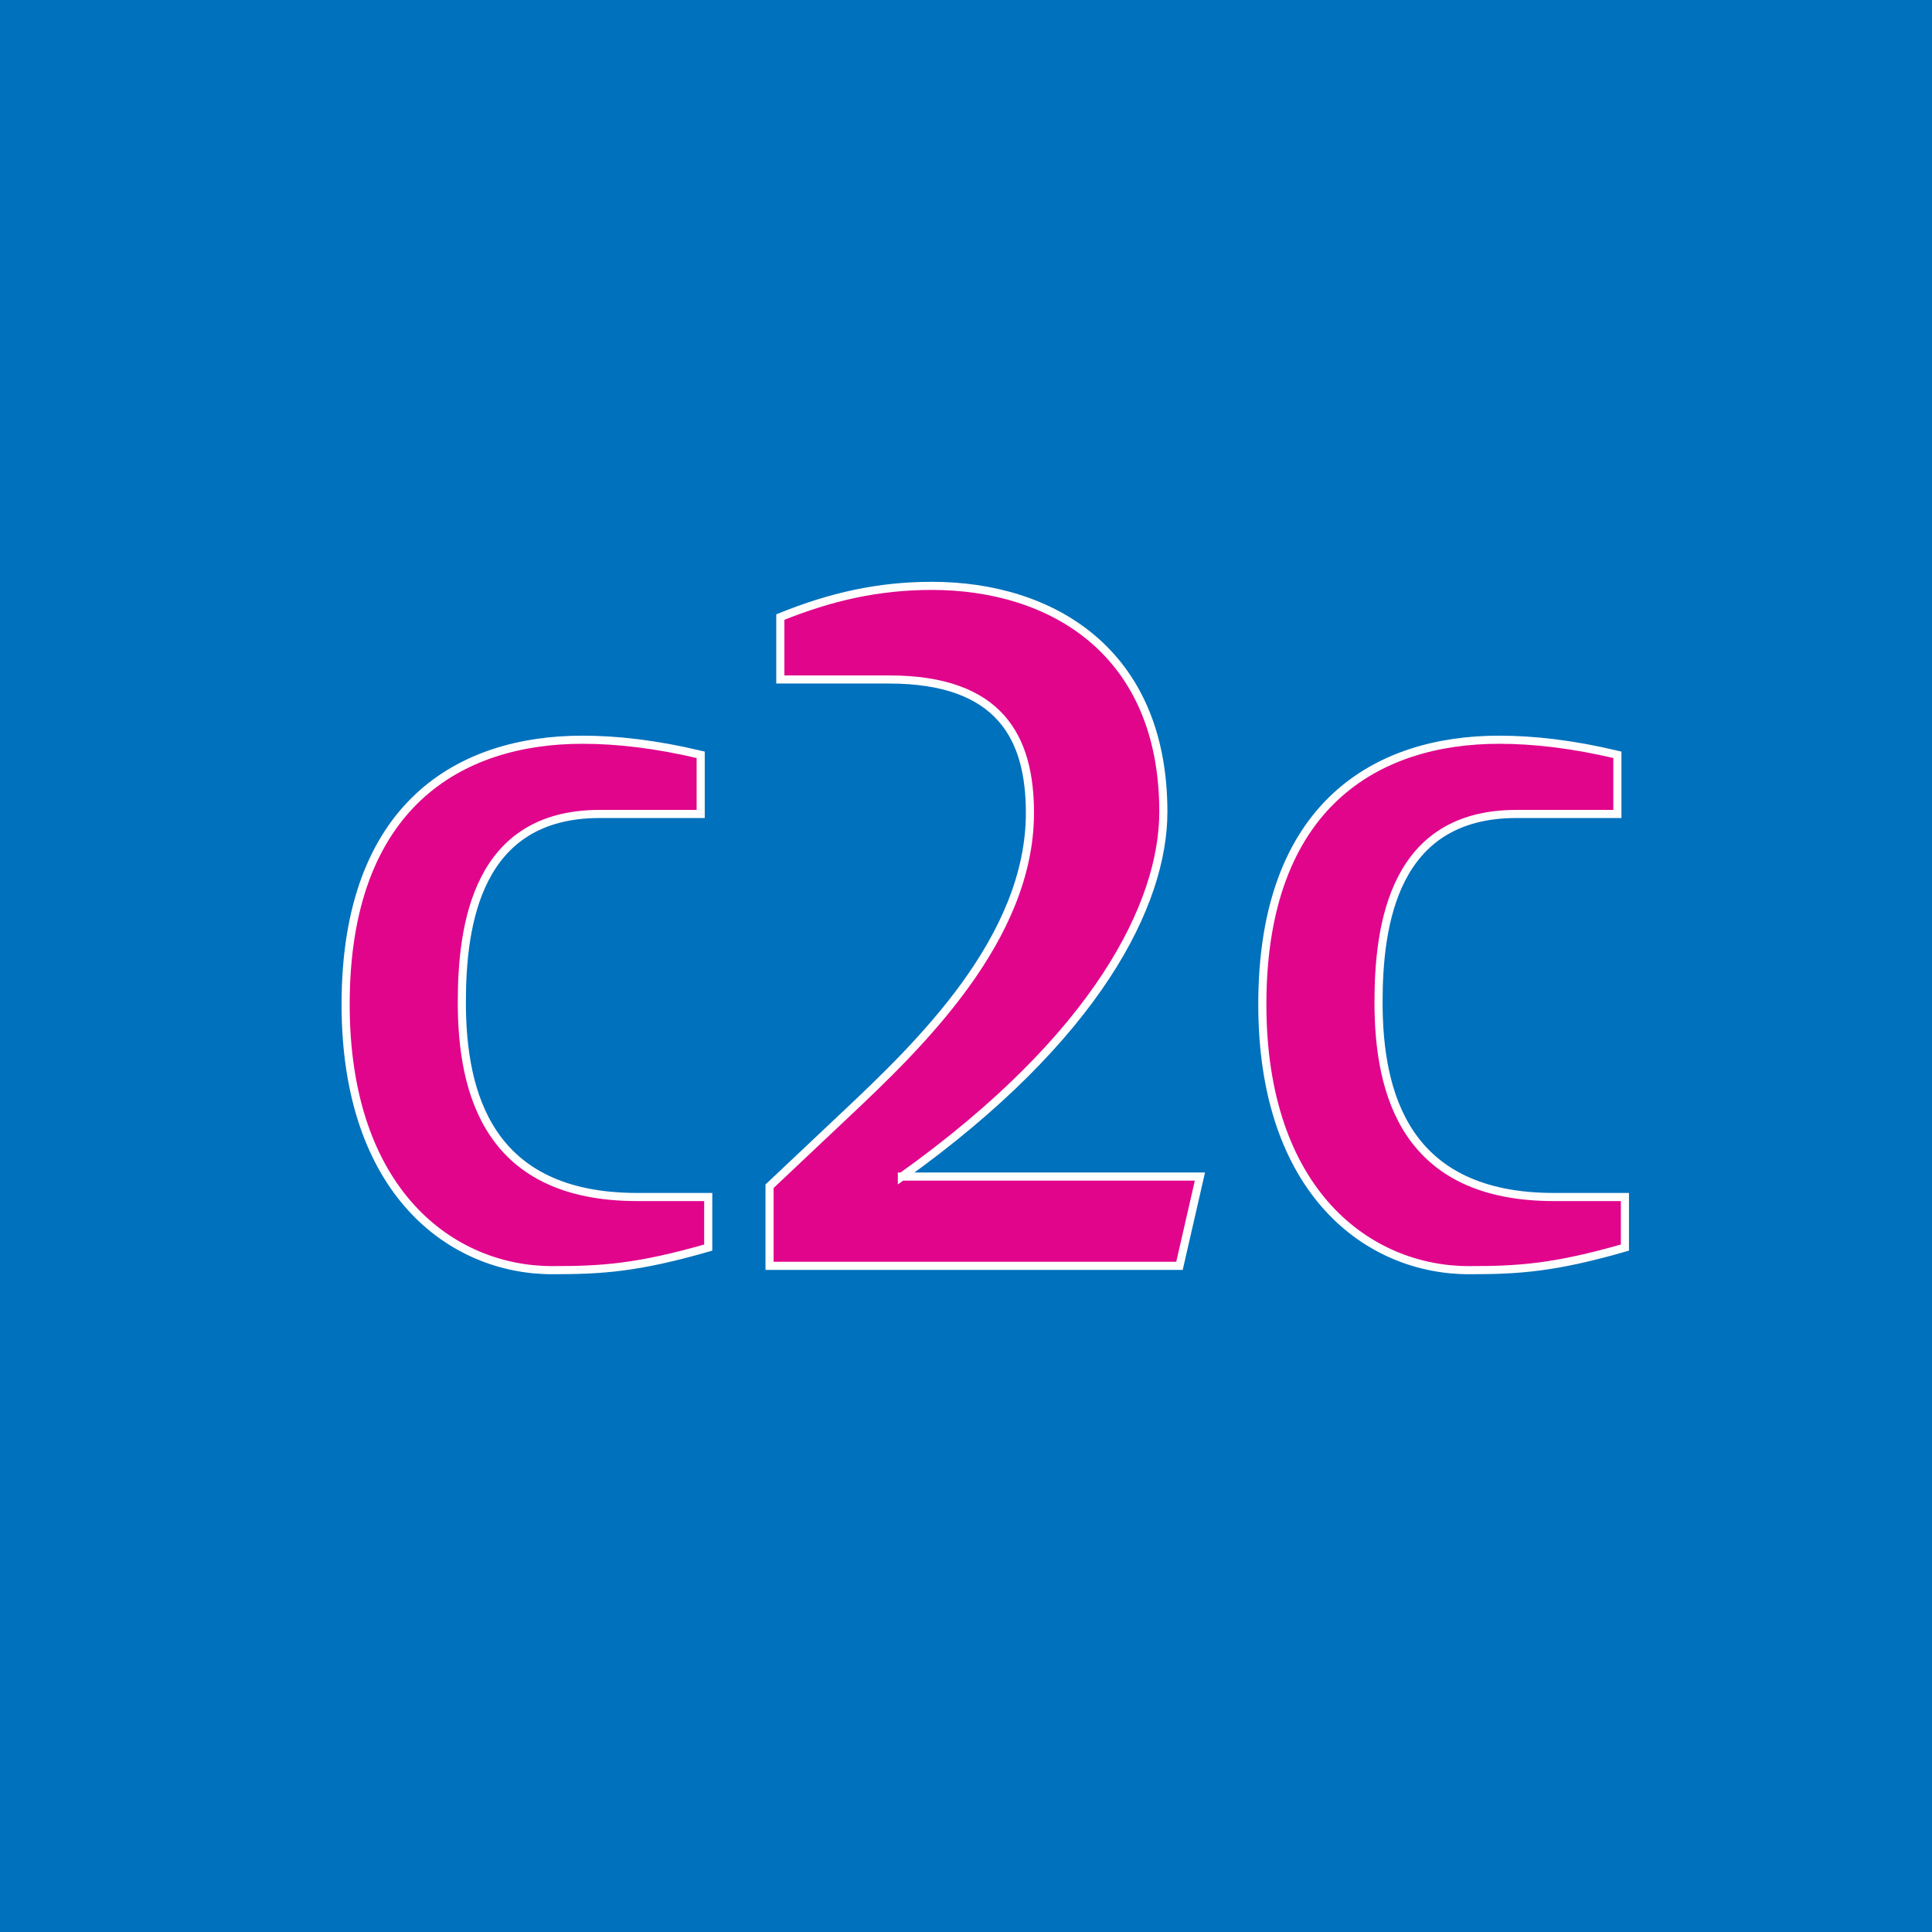 <?xml version="1.0" encoding="utf-8"?>
<!-- Generator: Adobe Illustrator 13.0.0, SVG Export Plug-In . SVG Version: 6.00 Build 14948)  -->
<!DOCTYPE svg PUBLIC "-//W3C//DTD SVG 1.0//EN" "http://www.w3.org/TR/2001/REC-SVG-20010904/DTD/svg10.dtd">
<svg version="1.0" id="Layer_1" xmlns="http://www.w3.org/2000/svg" xmlns:xlink="http://www.w3.org/1999/xlink" x="0px" y="0px"
	 width="192.756px" height="192.756px" viewBox="0 0 192.756 192.756" enable-background="new 0 0 192.756 192.756"
	 xml:space="preserve">
<g>
	<polygon fill-rule="evenodd" clip-rule="evenodd" fill="#0071BC" points="0,0 192.756,0 192.756,192.756 0,192.756 0,0 	"/>
	
		<path fill-rule="evenodd" clip-rule="evenodd" fill="#E1058C" stroke="#FFFFFF" stroke-width="0.81" stroke-miterlimit="2.613" d="
		M89.982,117.387c19.537-13.955,26.085-27.266,26.085-36.391c0-15.995-11.163-22.543-23.079-22.543
		c-5.367,0-10.091,1.073-15.136,3.113v6.226h10.842c11.164,0,14.062,5.904,14.062,13.311c0,12.559-11.057,23.186-18.356,30.057
		l-7.622,7.191v7.943h40.899l2.04-8.908H89.982L89.982,117.387z"/>
	
		<path fill-rule="evenodd" clip-rule="evenodd" fill="#E1058C" stroke="#FFFFFF" stroke-width="0.81" stroke-miterlimit="2.613" d="
		M70.66,124.471v-5.045h-7.085c-14.814,0-17.498-10.305-17.498-19.43c0-7.729,1.503-18.786,13.74-18.786h10.09v-5.904
		c-4.508-1.073-8.373-1.503-11.808-1.503c-12.13,0-23.616,6.441-23.616,26.408c0,18.785,10.627,26.514,20.61,26.514
		C60.033,126.725,63.575,126.51,70.66,124.471L70.66,124.471z"/>
	
		<path fill-rule="evenodd" clip-rule="evenodd" fill="#E1058C" stroke="#FFFFFF" stroke-width="0.81" stroke-miterlimit="2.613" d="
		M162.119,124.471v-5.045h-7.085c-14.813,0-17.497-10.305-17.497-19.43c0-7.729,1.503-18.786,13.74-18.786h10.09v-5.904
		c-4.508-1.073-8.372-1.503-11.808-1.503c-12.13,0-23.616,6.441-23.616,26.408c0,18.785,10.627,26.514,20.611,26.514
		C151.492,126.725,155.034,126.51,162.119,124.471L162.119,124.471z"/>
</g>
</svg>
